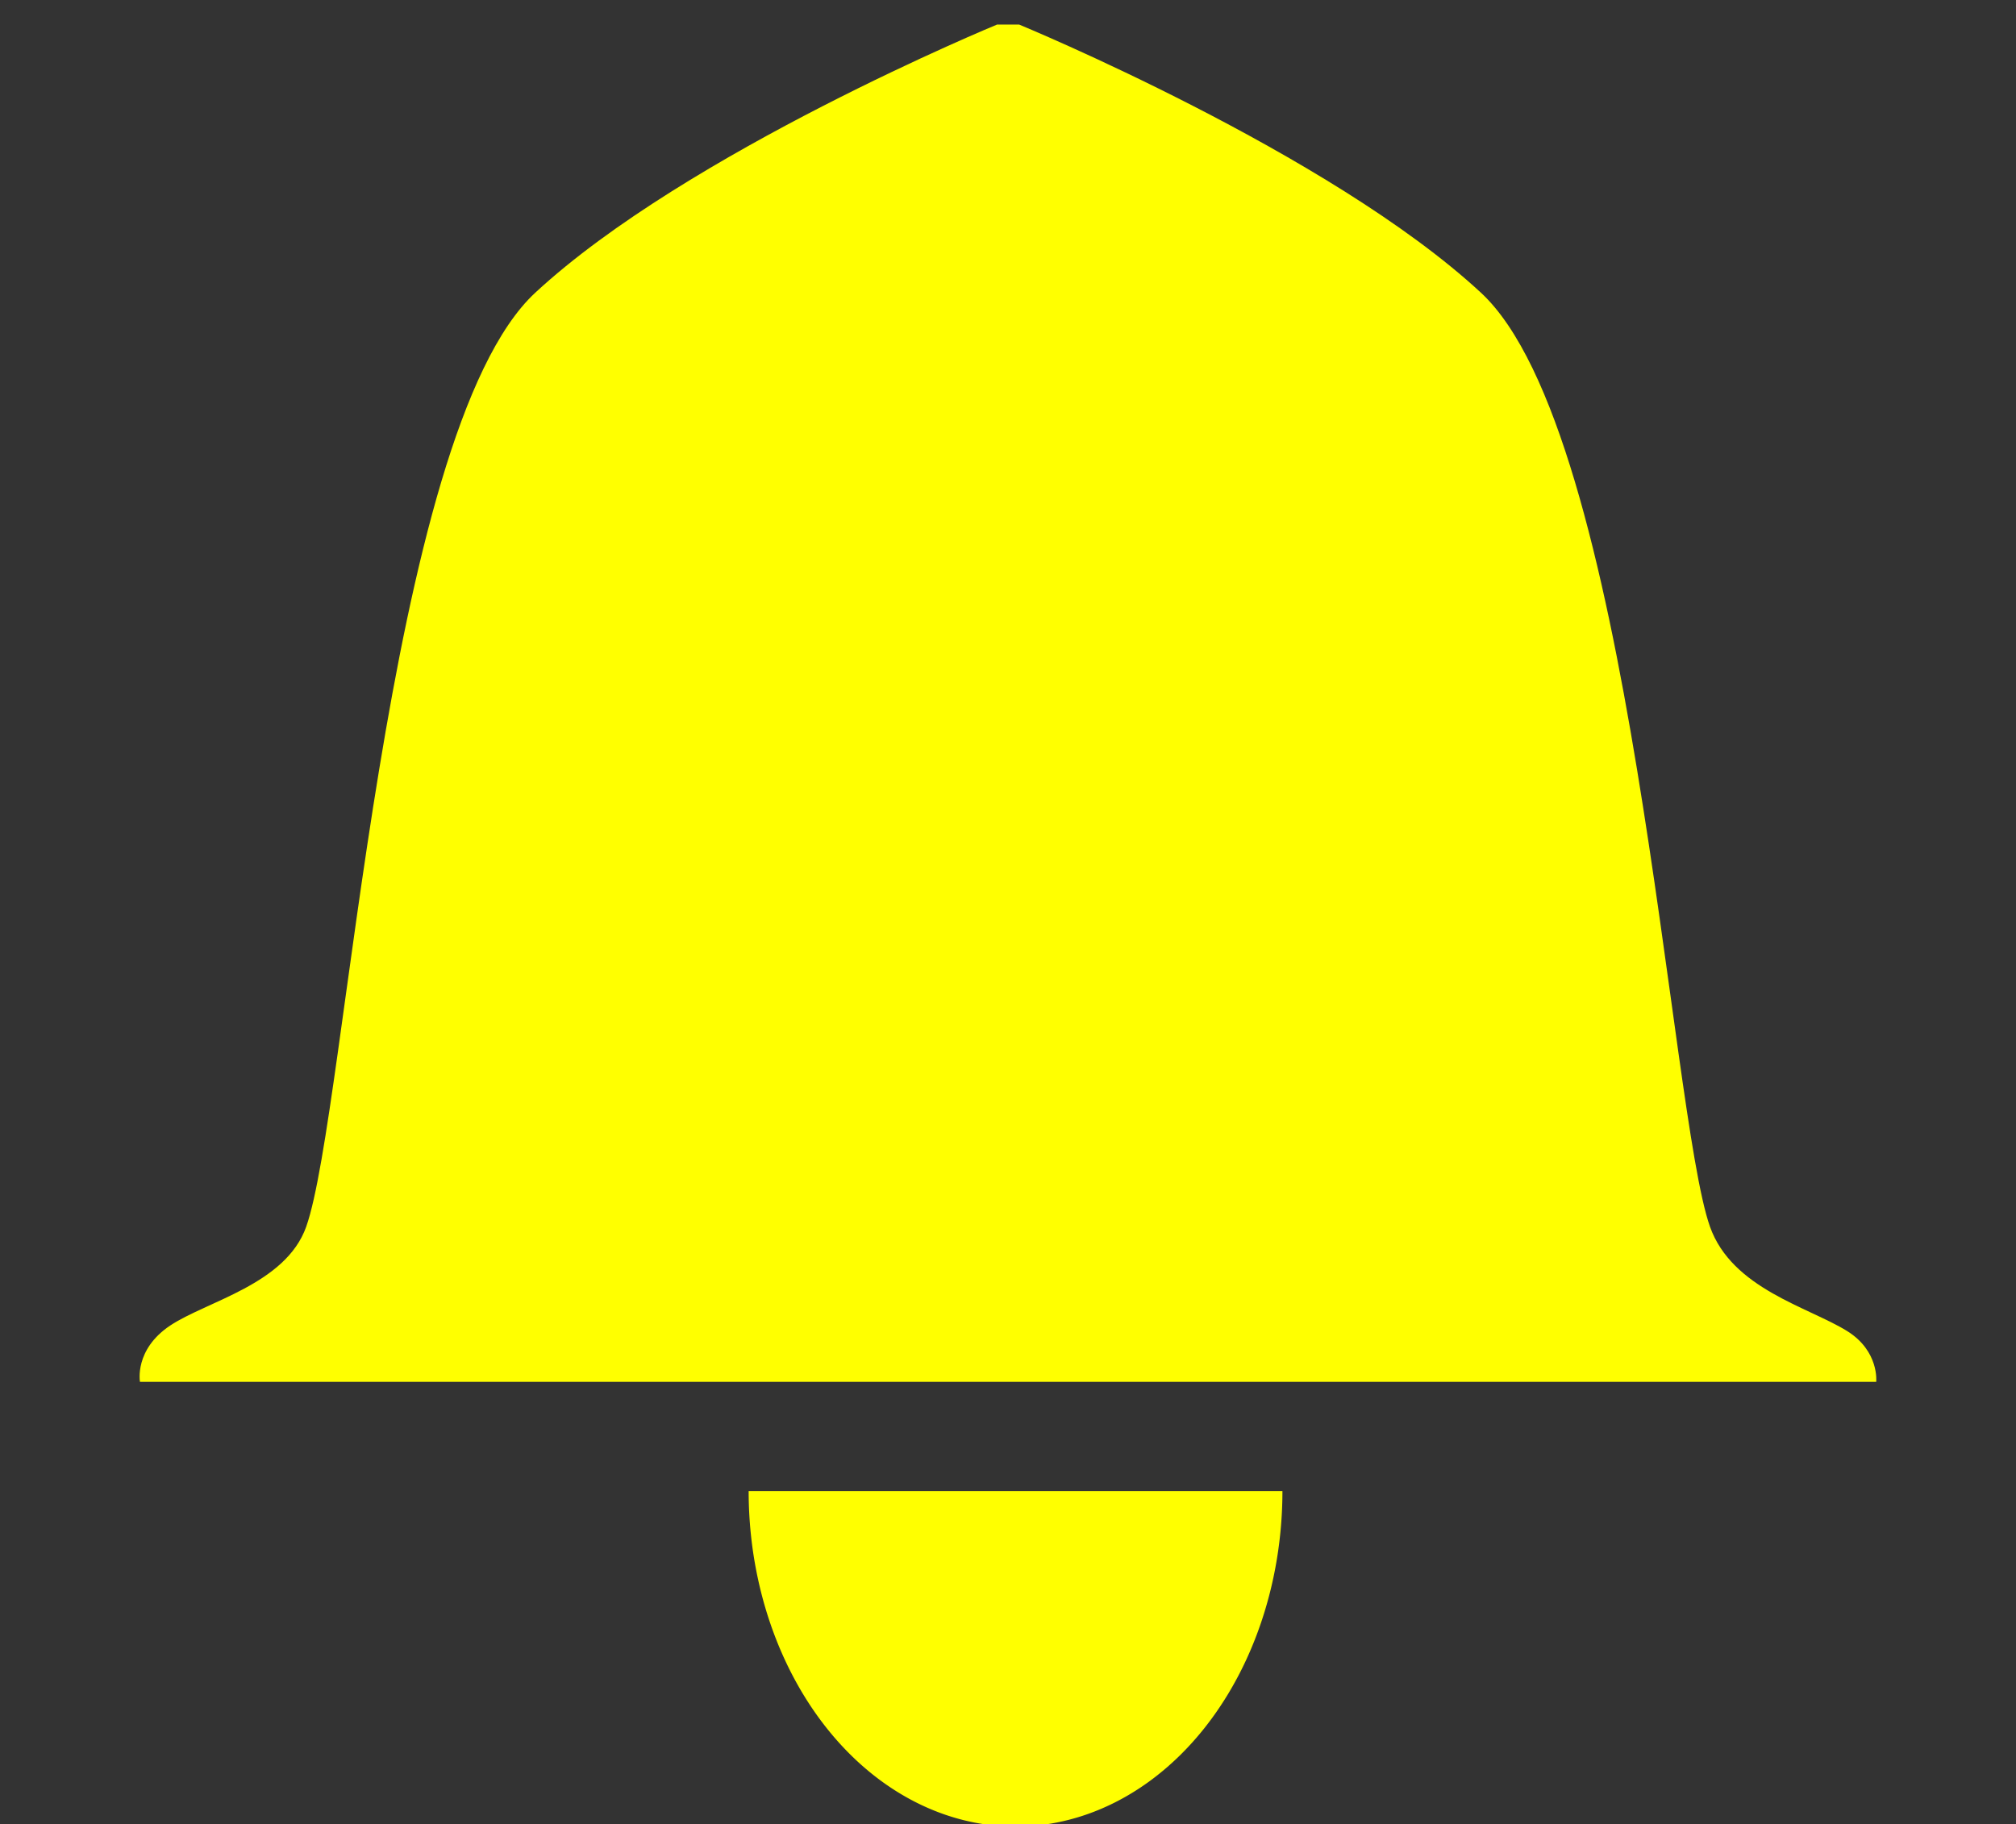<?xml version="1.0" encoding="UTF-8" standalone="no"?>
<!-- Created with Inkscape (http://www.inkscape.org/) -->

<svg
   xmlns:dc="http://purl.org/dc/elements/1.1/"
   xmlns:cc="http://creativecommons.org/ns#"
   xmlns:rdf="http://www.w3.org/1999/02/22-rdf-syntax-ns#"
   xmlns:svg="http://www.w3.org/2000/svg"
   xmlns="http://www.w3.org/2000/svg"
   xmlns:sodipodi="http://sodipodi.sourceforge.net/DTD/sodipodi-0.dtd"
   xmlns:inkscape="http://www.inkscape.org/namespaces/inkscape"
   width="31.412mm"
   height="28.427mm"
   viewBox="0 0 31.412 28.427"
   version="1.1"
   id="svg8"
   inkscape:version="0.92.2 2405546, 2018-03-11"
   sodipodi:docname="notification_alert.svg">
  <rect x="0" y="0" width="31.412" height="28.427" fill="#333333" stroke="none"/>
  <defs
     id="defs2" />
  <sodipodi:namedview
     id="base"
     pagecolor="#ffffff"
     bordercolor="#666666"
     borderopacity="1.0"
     inkscape:pageopacity="0.0"
     inkscape:pageshadow="2"
     inkscape:zoom="3.959798"
     inkscape:cx="47.783055"
     inkscape:cy="63.196527"
     inkscape:document-units="mm"
     inkscape:current-layer="g821"
     showgrid="false"
     showguides="true"
     inkscape:guide-bbox="true"
     inkscape:window-width="1877"
     inkscape:window-height="1080"
     inkscape:window-x="43"
     inkscape:window-y="0"
     inkscape:window-maximized="1"
     inkscape:snap-nodes="false"
     inkscape:snap-global="false">
    <sodipodi:guide
       position="15.709,30.135"
       orientation="1,0"
       id="guide823"
       inkscape:locked="false" />
    <sodipodi:guide
       position="13.971,23.252"
       orientation="0,1"
       id="guide825"
       inkscape:locked="false" />
  </sodipodi:namedview>
  <g
     inkscape:label="Layer 1"
     inkscape:groupmode="layer"
     id="layer1"
     transform="translate(-10.15,-260.421)">
    <g
       id="g821"
       transform="translate(4.677)">
      <path
         style="fill:#ffff00;stroke:none;stroke-width:0.228px;stroke-linecap:butt;stroke-linejoin:miter;stroke-opacity:1"
         d="m 34.707,281.953 c 0,0 0.051,-0.478 -0.454,-0.792 -0.599,-0.373 -1.792,-0.657 -2.136,-1.625 -0.633,-1.784 -1.209,-12.367 -3.569,-14.554 -2.36,-2.187 -7.195,-4.178 -7.195,-4.178 h -0.345 c 0,0 -4.835,1.991 -7.195,4.178 -2.36,2.187 -2.935,12.77 -3.569,14.554 -0.319,0.898 -1.548,1.159 -2.12,1.54 -0.563,0.376 -0.47,0.877 -0.47,0.877 z"
         id="path817"
         inkscape:connector-curvature="0"
         sodipodi:nodetypes="csssccssscc" />
      <path
         style="fill:#ffff00;fill-rule:evenodd;stroke:none;stroke-width:0.33"
         id="path841"
         sodipodi:type="arc"
         sodipodi:cx="21.295879"
         sodipodi:cy="283.65527"
         sodipodi:rx="4.158649"
         sodipodi:ry="5.2277269"
         sodipodi:start="0"
         sodipodi:end="3.1415927"
         d="m 25.455,283.655 a 4.159,5.228 0 0 1 -2.079,4.527 4.159,5.228 0 0 1 -4.159,0 4.159,5.228 0 0 1 -2.079,-4.527 l 4.159,0 z" />
    </g>
  </g>
</svg>
